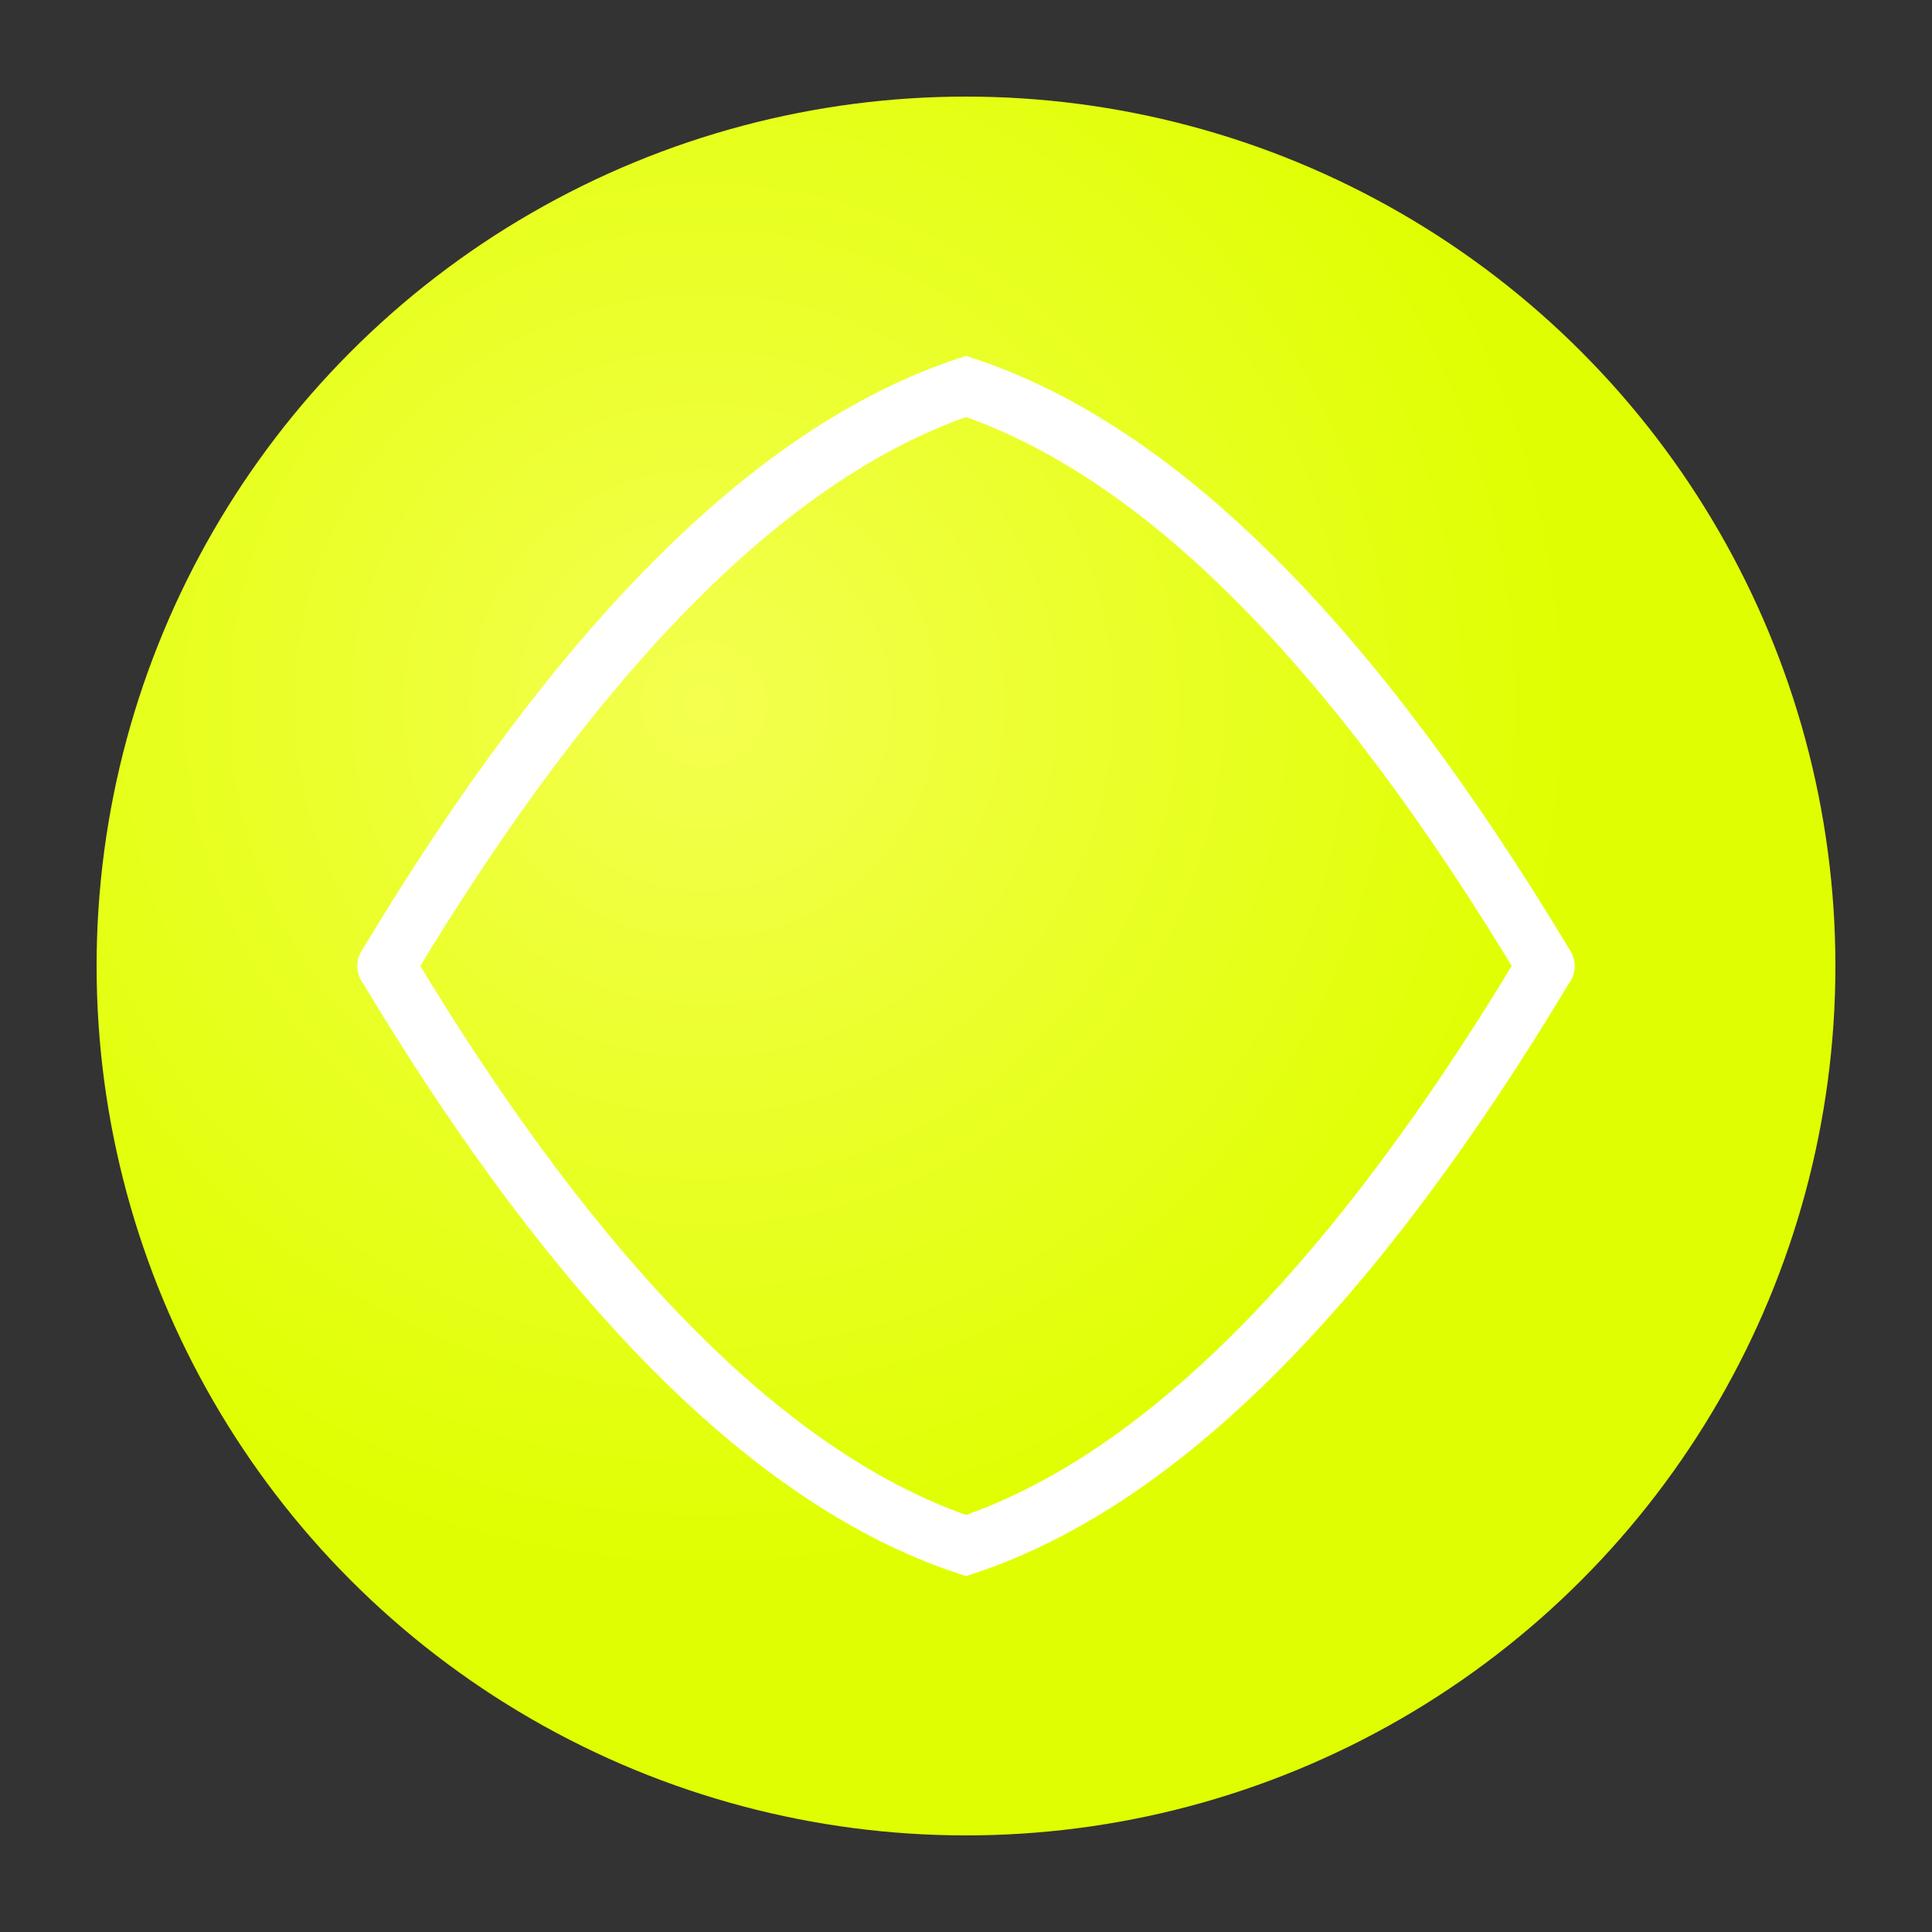 <svg xmlns="http://www.w3.org/2000/svg" viewBox="0 0 100 100">
  <rect x="0" y="0" width="100" height="100" fill="#333333" stroke="none"/>
  <defs>
    <radialGradient id="ballGradient" cx="35%" cy="35%">
      <stop offset="0%" stop-color="#F4FF50"/>
      <stop offset="100%" stop-color="#DFFF00"/>
    </radialGradient>
  </defs>
  <!-- Tennis Ball -->
  <circle cx="50" cy="50" r="45" fill="url(#ballGradient)"/>
  <!-- Ball seams -->
  <path d="M 20 50 Q 35 25, 50 20 Q 65 25, 80 50" fill="none" stroke="white" stroke-width="3" stroke-linecap="round"/>
  <path d="M 20 50 Q 35 75, 50 80 Q 65 75, 80 50" fill="none" stroke="white" stroke-width="3" stroke-linecap="round"/>
</svg>